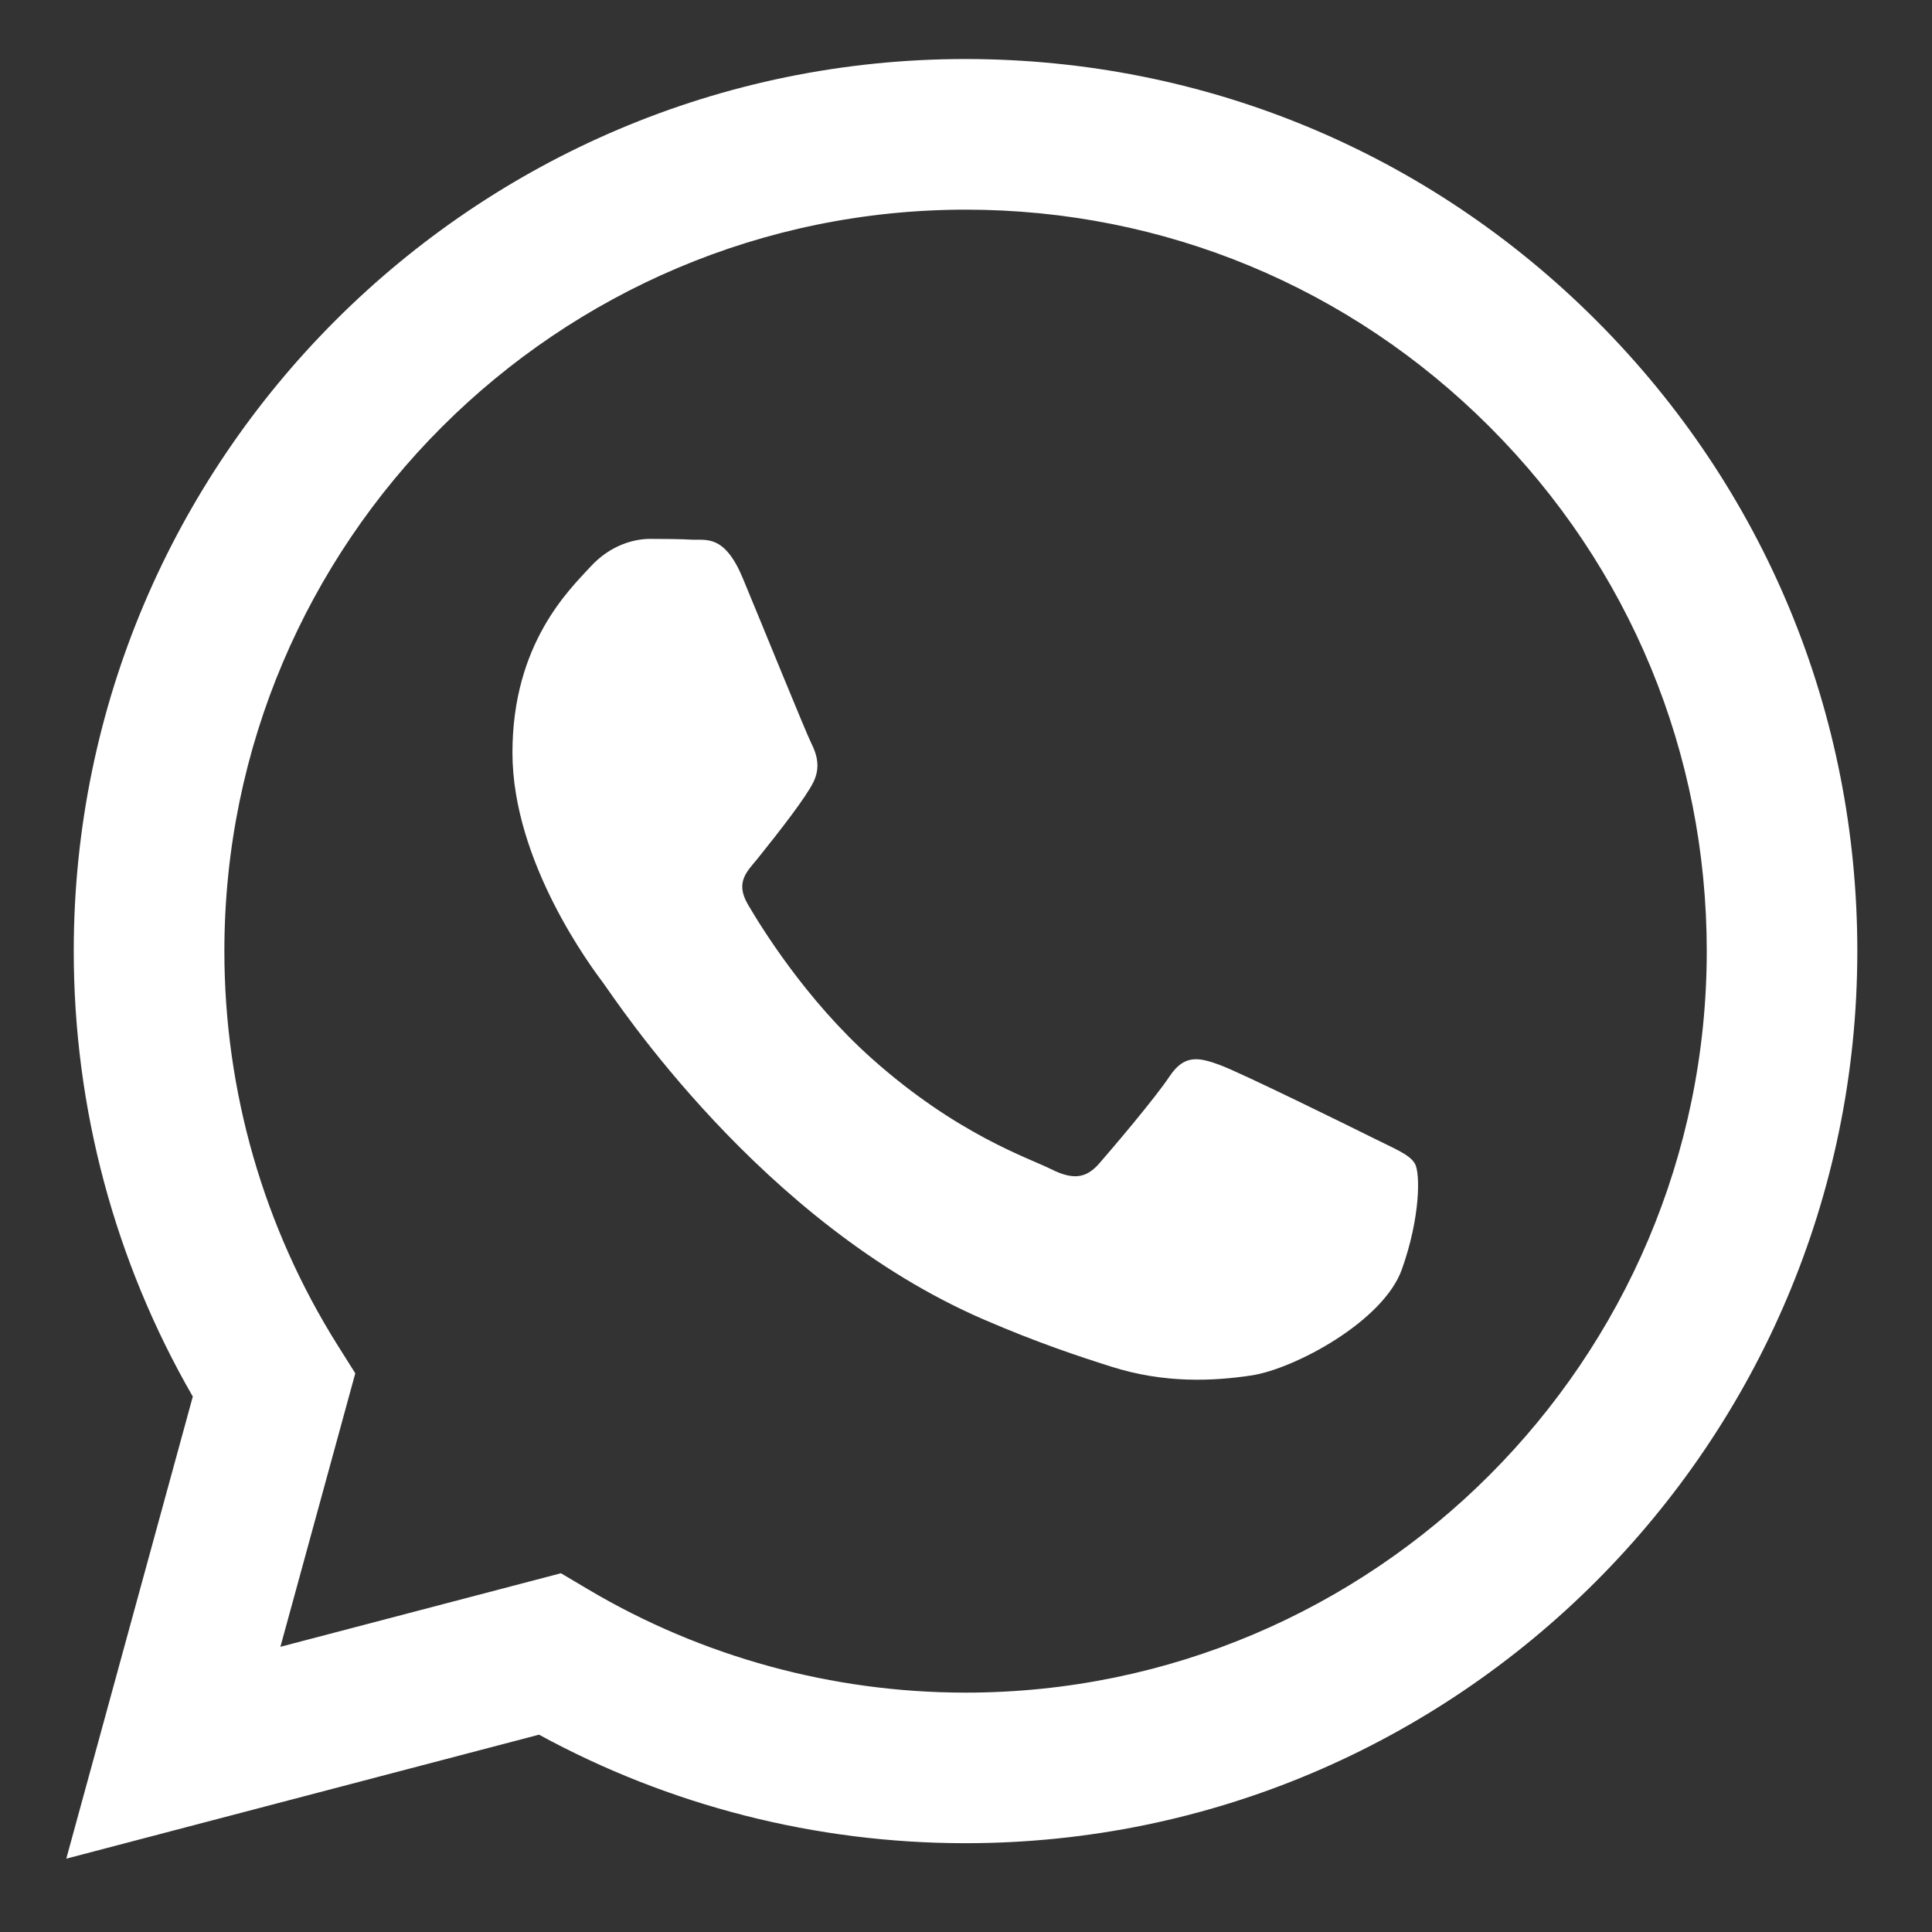 <?xml version="1.0" encoding="UTF-8"?> <svg xmlns="http://www.w3.org/2000/svg" width="29" height="29" viewBox="0 0 29 29" fill="none"><rect x="0" y="0" width="29" height="29" fill="#333333" stroke="none"/> <path fill-rule="evenodd" clip-rule="evenodd" d="M23.962 4.812C21.435 2.282 18.074 0.888 14.493 0.886C7.115 0.886 1.11 6.891 1.107 14.271C1.106 16.63 1.723 18.933 2.894 20.963L0.995 27.899L8.091 26.038C10.046 27.105 12.248 27.667 14.488 27.667H14.493C21.871 27.667 27.876 21.662 27.879 14.282C27.881 10.705 26.49 7.342 23.962 4.812ZM14.493 25.407H14.489C12.492 25.406 10.534 24.869 8.826 23.856L8.42 23.615L4.209 24.719L5.333 20.614L5.068 20.193C3.955 18.421 3.367 16.374 3.368 14.272C3.37 8.138 8.361 3.147 14.498 3.147C17.47 3.148 20.263 4.307 22.363 6.41C24.464 8.513 25.62 11.308 25.619 14.281C25.616 20.416 20.626 25.407 14.493 25.407ZM20.596 17.074C20.262 16.907 18.617 16.098 18.311 15.986C18.004 15.874 17.781 15.819 17.558 16.153C17.335 16.488 16.694 17.242 16.499 17.465C16.304 17.688 16.109 17.716 15.774 17.548C15.44 17.381 14.362 17.028 13.085 15.888C12.09 15.001 11.419 13.906 11.224 13.572C11.029 13.236 11.222 13.073 11.371 12.889C11.733 12.439 12.095 11.968 12.207 11.745C12.319 11.522 12.263 11.326 12.179 11.159C12.095 10.992 11.427 9.345 11.148 8.675C10.876 8.023 10.601 8.111 10.395 8.101C10.2 8.091 9.977 8.089 9.754 8.089C9.531 8.089 9.169 8.173 8.862 8.508C8.556 8.843 7.692 9.652 7.692 11.298C7.692 12.945 8.89 14.535 9.057 14.758C9.225 14.982 11.416 18.36 14.771 19.808C15.569 20.153 16.192 20.359 16.678 20.513C17.479 20.768 18.208 20.732 18.784 20.646C19.427 20.549 20.763 19.836 21.042 19.055C21.321 18.274 21.321 17.604 21.237 17.465C21.154 17.325 20.93 17.242 20.596 17.074Z" fill="white"></path> </svg> 